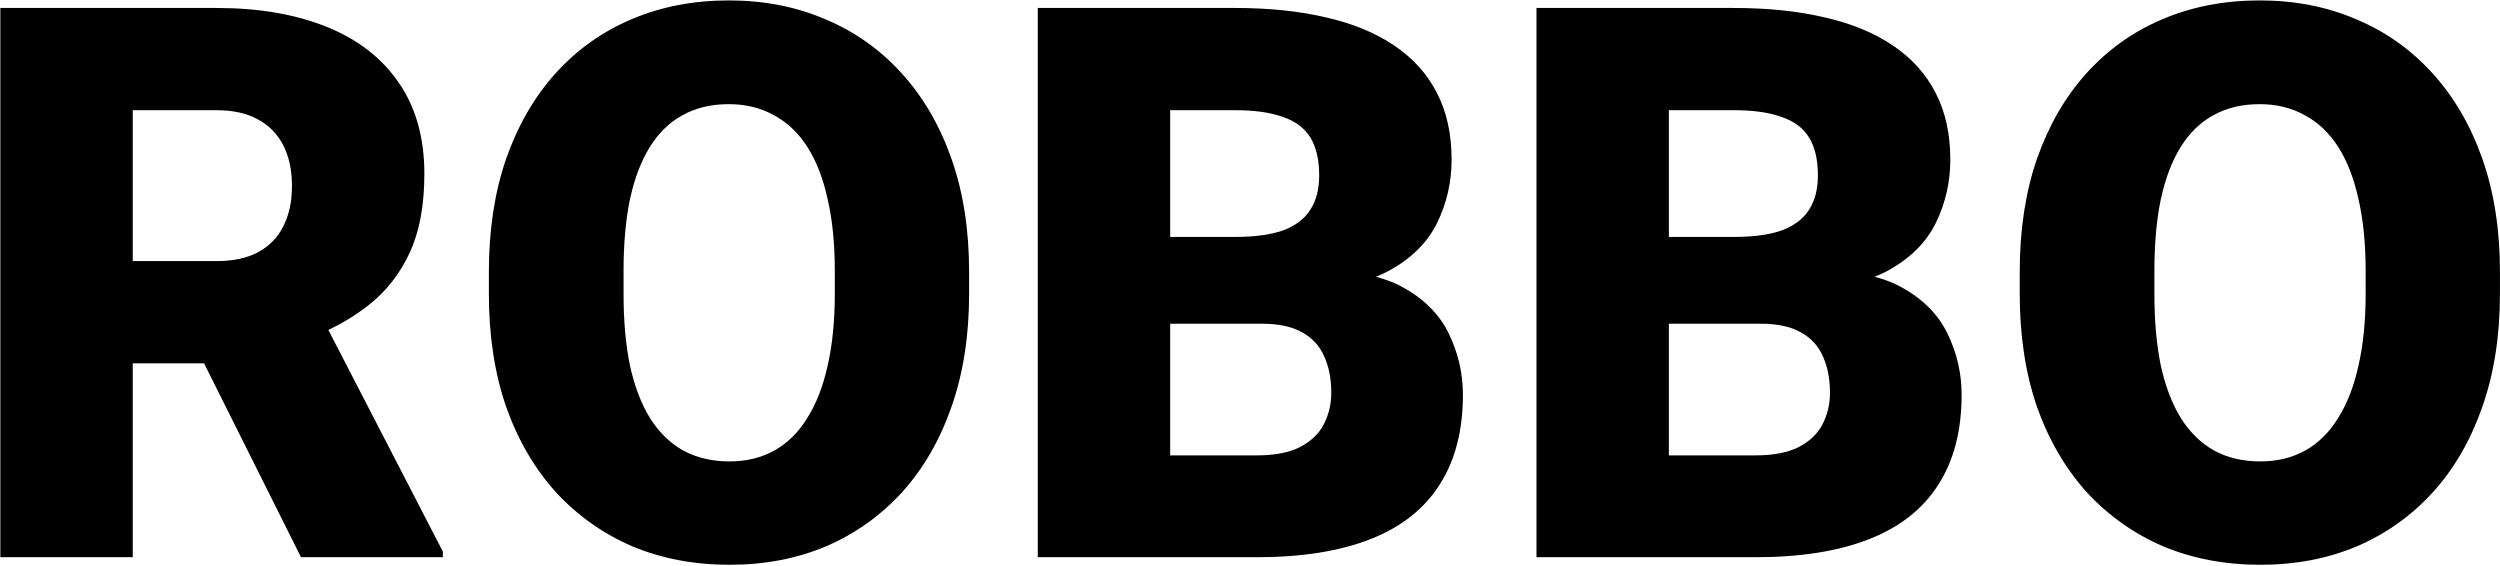 <svg width="1660" height="376" viewBox="0 0 1660 376" fill="none" xmlns="http://www.w3.org/2000/svg">
<path d="M0.233 5.289H143.763C171.817 5.289 196.198 9.464 216.905 17.814C237.612 26.163 253.56 38.52 264.749 54.886C276.104 71.251 281.782 91.457 281.782 115.504C281.782 136.378 278.525 153.829 272.013 167.856C265.5 181.883 256.399 193.489 244.709 202.674C233.187 211.691 219.744 219.123 204.381 224.967L175.575 241.249H55.09L54.589 173.367H143.763C154.951 173.367 164.219 171.363 171.567 167.355C178.915 163.347 184.425 157.669 188.099 150.322C191.94 142.807 193.86 133.873 193.86 123.52C193.86 112.999 191.94 103.981 188.099 96.467C184.258 88.952 178.581 83.191 171.066 79.183C163.718 75.175 154.617 73.171 143.763 73.171H88.154V370H0.233V5.289ZM199.872 370L119.215 208.686L212.396 208.185L294.056 366.243V370H199.872ZM643.487 180.38V195.159C643.487 223.047 639.562 248.096 631.714 270.306C624.032 292.349 613.094 311.219 598.9 326.916C584.706 342.446 567.923 354.386 548.552 362.736C529.181 370.918 507.806 375.01 484.427 375.01C460.881 375.01 439.339 370.918 419.801 362.736C400.43 354.386 383.563 342.446 369.202 326.916C355.008 311.219 343.986 292.349 336.138 270.306C328.456 248.096 324.615 223.047 324.615 195.159V180.38C324.615 152.493 328.456 127.444 336.138 105.234C343.986 83.024 354.924 64.154 368.952 48.623C383.146 32.926 399.929 20.986 419.3 12.804C438.838 4.454 460.38 0.279 483.926 0.279C507.305 0.279 528.68 4.454 548.051 12.804C567.589 20.986 584.455 32.926 598.649 48.623C612.844 64.154 623.865 83.024 631.714 105.234C639.562 127.444 643.487 152.493 643.487 180.38ZM554.313 195.159V179.879C554.313 161.844 552.727 145.98 549.554 132.287C546.548 118.426 542.039 106.82 536.027 97.469C530.016 88.117 522.584 81.103 513.734 76.428C505.05 71.585 495.114 69.164 483.926 69.164C472.236 69.164 462.05 71.585 453.366 76.428C444.683 81.103 437.418 88.117 431.574 97.469C425.729 106.82 421.304 118.426 418.298 132.287C415.459 145.98 414.04 161.844 414.04 179.879V195.159C414.04 213.027 415.459 228.892 418.298 242.752C421.304 256.445 425.729 268.051 431.574 277.57C437.585 287.088 444.933 294.269 453.617 299.112C462.467 303.955 472.737 306.376 484.427 306.376C495.615 306.376 505.551 303.955 514.235 299.112C522.918 294.269 530.183 287.088 536.027 277.57C542.039 268.051 546.548 256.445 549.554 242.752C552.727 228.892 554.313 213.027 554.313 195.159ZM837.866 214.948H743.933L743.432 157.335H819.58C833.273 157.335 844.211 155.833 852.394 152.827C860.577 149.654 866.505 145.062 870.179 139.05C874.02 133.038 875.94 125.523 875.94 116.506C875.94 106.152 874.02 97.803 870.179 91.457C866.338 85.111 860.243 80.519 851.893 77.68C843.71 74.674 833.106 73.171 820.081 73.171H776.997V370H689.076V5.289H820.081C842.625 5.289 862.748 7.376 880.449 11.551C898.15 15.559 913.179 21.738 925.537 30.087C938.061 38.437 947.58 48.958 954.092 61.649C960.605 74.173 963.861 88.952 963.861 105.985C963.861 120.848 960.688 134.792 954.343 147.817C947.997 160.842 937.393 171.446 922.531 179.629C907.835 187.645 887.713 191.819 862.163 192.153L837.866 214.948ZM834.359 370H722.641L752.7 302.368H834.359C846.382 302.368 855.984 300.531 863.165 296.857C870.513 293.017 875.773 288.007 878.946 281.828C882.286 275.482 883.956 268.469 883.956 260.787C883.956 251.436 882.369 243.336 879.196 236.49C876.19 229.643 871.348 224.383 864.668 220.709C857.988 216.868 849.054 214.948 837.866 214.948H763.972L764.473 157.335H852.895L873.435 180.38C897.816 179.378 917.104 182.802 931.298 190.65C945.659 198.499 955.929 208.853 962.108 221.711C968.287 234.569 971.376 248.012 971.376 262.04C971.376 285.919 966.199 305.875 955.846 321.906C945.659 337.938 930.379 349.961 910.006 357.977C889.633 365.992 864.417 370 834.359 370ZM1169.01 214.948H1075.08L1074.58 157.335H1150.73C1164.42 157.335 1175.36 155.833 1183.54 152.827C1191.72 149.654 1197.65 145.062 1201.32 139.05C1205.17 133.038 1207.09 125.523 1207.09 116.506C1207.09 106.152 1205.17 97.803 1201.32 91.457C1197.48 85.111 1191.39 80.519 1183.04 77.68C1174.86 74.674 1164.25 73.171 1151.23 73.171H1108.14V370H1020.22V5.289H1151.23C1173.77 5.289 1193.89 7.376 1211.59 11.551C1229.3 15.559 1244.32 21.738 1256.68 30.087C1269.21 38.437 1278.73 48.958 1285.24 61.649C1291.75 74.173 1295.01 88.952 1295.01 105.985C1295.01 120.848 1291.83 134.792 1285.49 147.817C1279.14 160.842 1268.54 171.446 1253.68 179.629C1238.98 187.645 1218.86 191.819 1193.31 192.153L1169.01 214.948ZM1165.5 370H1053.79L1083.85 302.368H1165.5C1177.53 302.368 1187.13 300.531 1194.31 296.857C1201.66 293.017 1206.92 288.007 1210.09 281.828C1213.43 275.482 1215.1 268.469 1215.1 260.787C1215.1 251.436 1213.51 243.336 1210.34 236.49C1207.34 229.643 1202.49 224.383 1195.81 220.709C1189.13 216.868 1180.2 214.948 1169.01 214.948H1095.12L1095.62 157.335H1184.04L1204.58 180.38C1228.96 179.378 1248.25 182.802 1262.44 190.65C1276.8 198.499 1287.07 208.853 1293.25 221.711C1299.43 234.569 1302.52 248.012 1302.52 262.04C1302.52 285.919 1297.34 305.875 1286.99 321.906C1276.8 337.938 1261.52 349.961 1241.15 357.977C1220.78 365.992 1195.56 370 1165.5 370ZM1659.97 180.38V195.159C1659.97 223.047 1656.04 248.096 1648.2 270.306C1640.51 292.349 1629.58 311.219 1615.38 326.916C1601.19 342.446 1584.4 354.386 1565.03 362.736C1545.66 370.918 1524.29 375.01 1500.91 375.01C1477.36 375.01 1455.82 370.918 1436.28 362.736C1416.91 354.386 1400.04 342.446 1385.68 326.916C1371.49 311.219 1360.47 292.349 1352.62 270.306C1344.94 248.096 1341.1 223.047 1341.1 195.159V180.38C1341.1 152.493 1344.94 127.444 1352.62 105.234C1360.47 83.024 1371.41 64.154 1385.43 48.623C1399.63 32.926 1416.41 20.986 1435.78 12.804C1455.32 4.454 1476.86 0.279 1500.41 0.279C1523.79 0.279 1545.16 4.454 1564.53 12.804C1584.07 20.986 1600.94 32.926 1615.13 48.623C1629.33 64.154 1640.35 83.024 1648.2 105.234C1656.04 127.444 1659.97 152.493 1659.97 180.38ZM1570.79 195.159V179.879C1570.79 161.844 1569.21 145.98 1566.04 132.287C1563.03 118.426 1558.52 106.82 1552.51 97.469C1546.5 88.117 1539.07 81.103 1530.22 76.428C1521.53 71.585 1511.6 69.164 1500.41 69.164C1488.72 69.164 1478.53 71.585 1469.85 76.428C1461.16 81.103 1453.9 88.117 1448.06 97.469C1442.21 106.82 1437.79 118.426 1434.78 132.287C1431.94 145.98 1430.52 161.844 1430.52 179.879V195.159C1430.52 213.027 1431.94 228.892 1434.78 242.752C1437.79 256.445 1442.21 268.051 1448.06 277.57C1454.07 287.088 1461.41 294.269 1470.1 299.112C1478.95 303.955 1489.22 306.376 1500.91 306.376C1512.1 306.376 1522.03 303.955 1530.72 299.112C1539.4 294.269 1546.66 287.088 1552.51 277.57C1558.52 268.051 1563.03 256.445 1566.04 242.752C1569.21 228.892 1570.79 213.027 1570.79 195.159Z" fill="black"/>
</svg>
